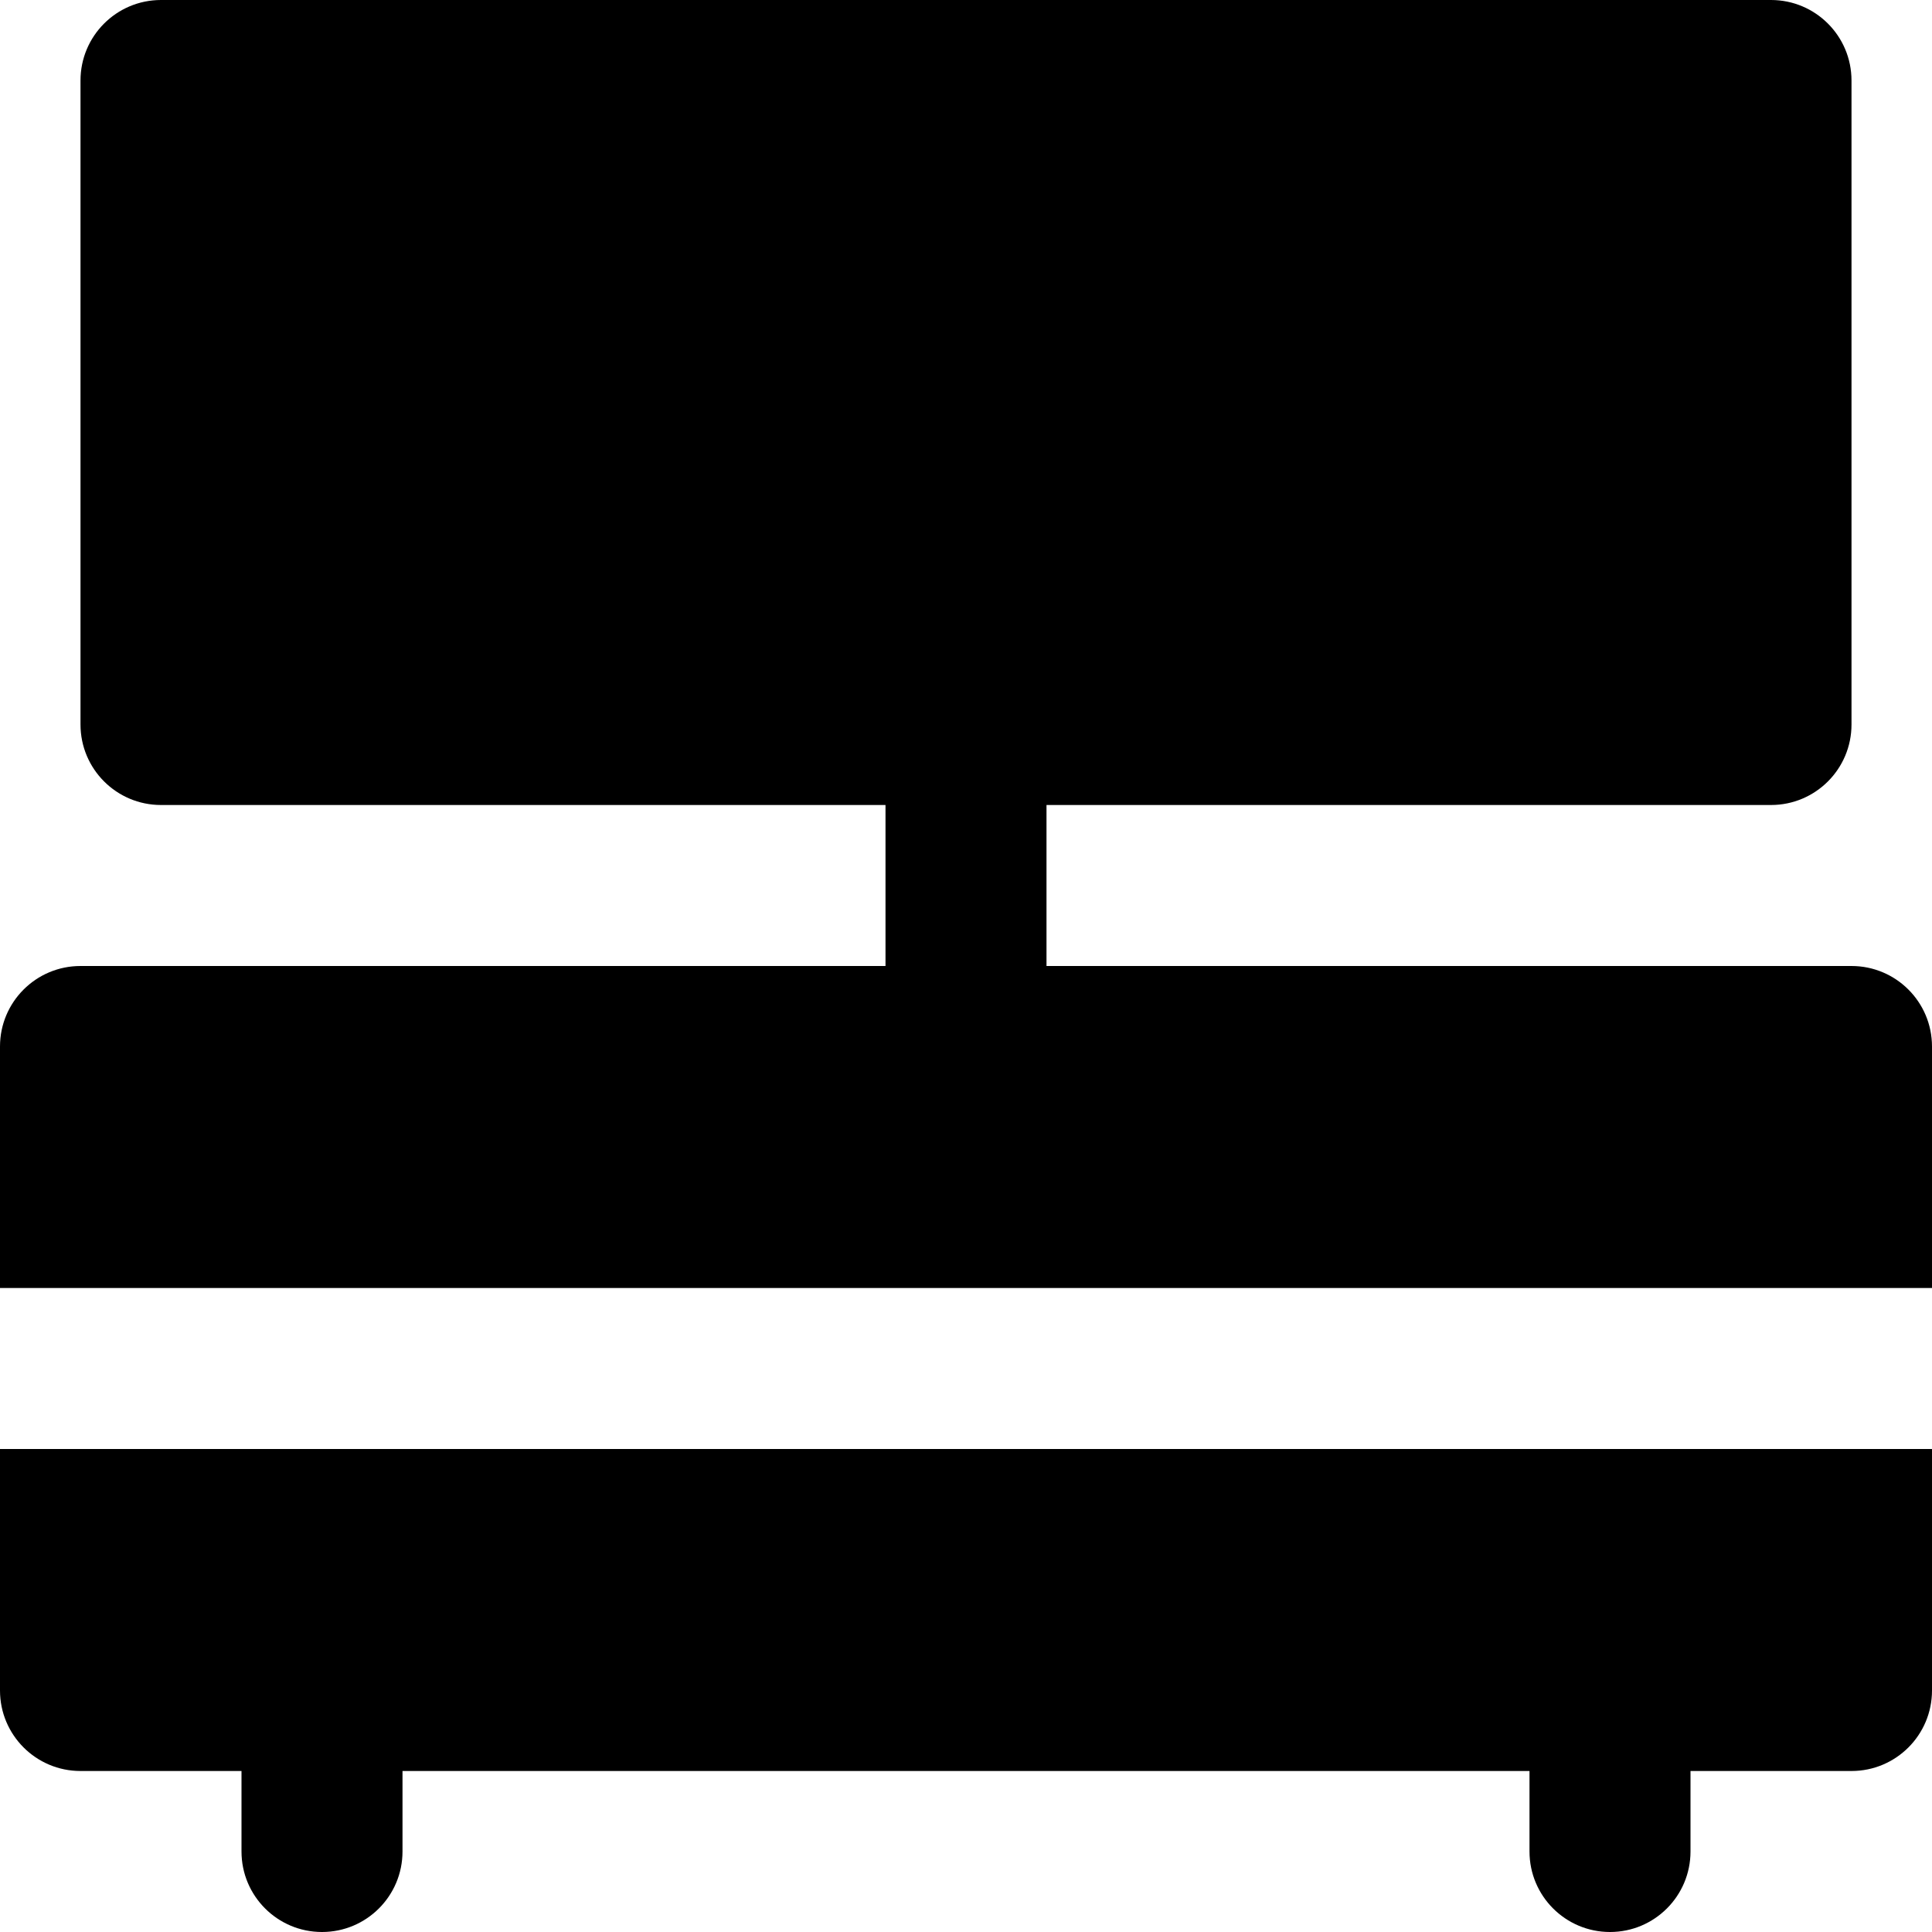 <?xml version="1.0" encoding="iso-8859-1"?>
<!-- Uploaded to: SVG Repo, www.svgrepo.com, Generator: SVG Repo Mixer Tools -->
<svg fill="#000000" height="800px" width="800px" version="1.1" id="Layer_1" xmlns="http://www.w3.org/2000/svg" xmlns:xlink="http://www.w3.org/1999/xlink" 
	 viewBox="0 0 491.52 491.52" xml:space="preserve">
<g>
	<g>
		<g>
			<path d="M471.04,245.76h-204.8V204.8h184.32c11.325,0,20.48-9.175,20.48-20.48V20.48C471.04,9.175,461.885,0,450.56,0H40.96
				C29.635,0,20.48,9.175,20.48,20.48v163.84c0,11.305,9.155,20.48,20.48,20.48h184.32v40.96H20.48C9.155,245.76,0,254.935,0,266.24
				v61.44h491.52v-61.44C491.52,254.935,482.365,245.76,471.04,245.76z"/>
			<path d="M0,430.08c0,11.305,9.155,20.48,20.48,20.48h40.96v20.48c0,11.305,9.155,20.48,20.48,20.48
				c11.325,0,20.48-9.175,20.48-20.48v-20.48h286.72v20.48c0,11.305,9.155,20.48,20.48,20.48c11.325,0,20.48-9.175,20.48-20.48
				v-20.48h40.96c11.325,0,20.48-9.175,20.48-20.48v-61.44H0V430.08z"/>
		</g>
	</g>
</g>
</svg>
